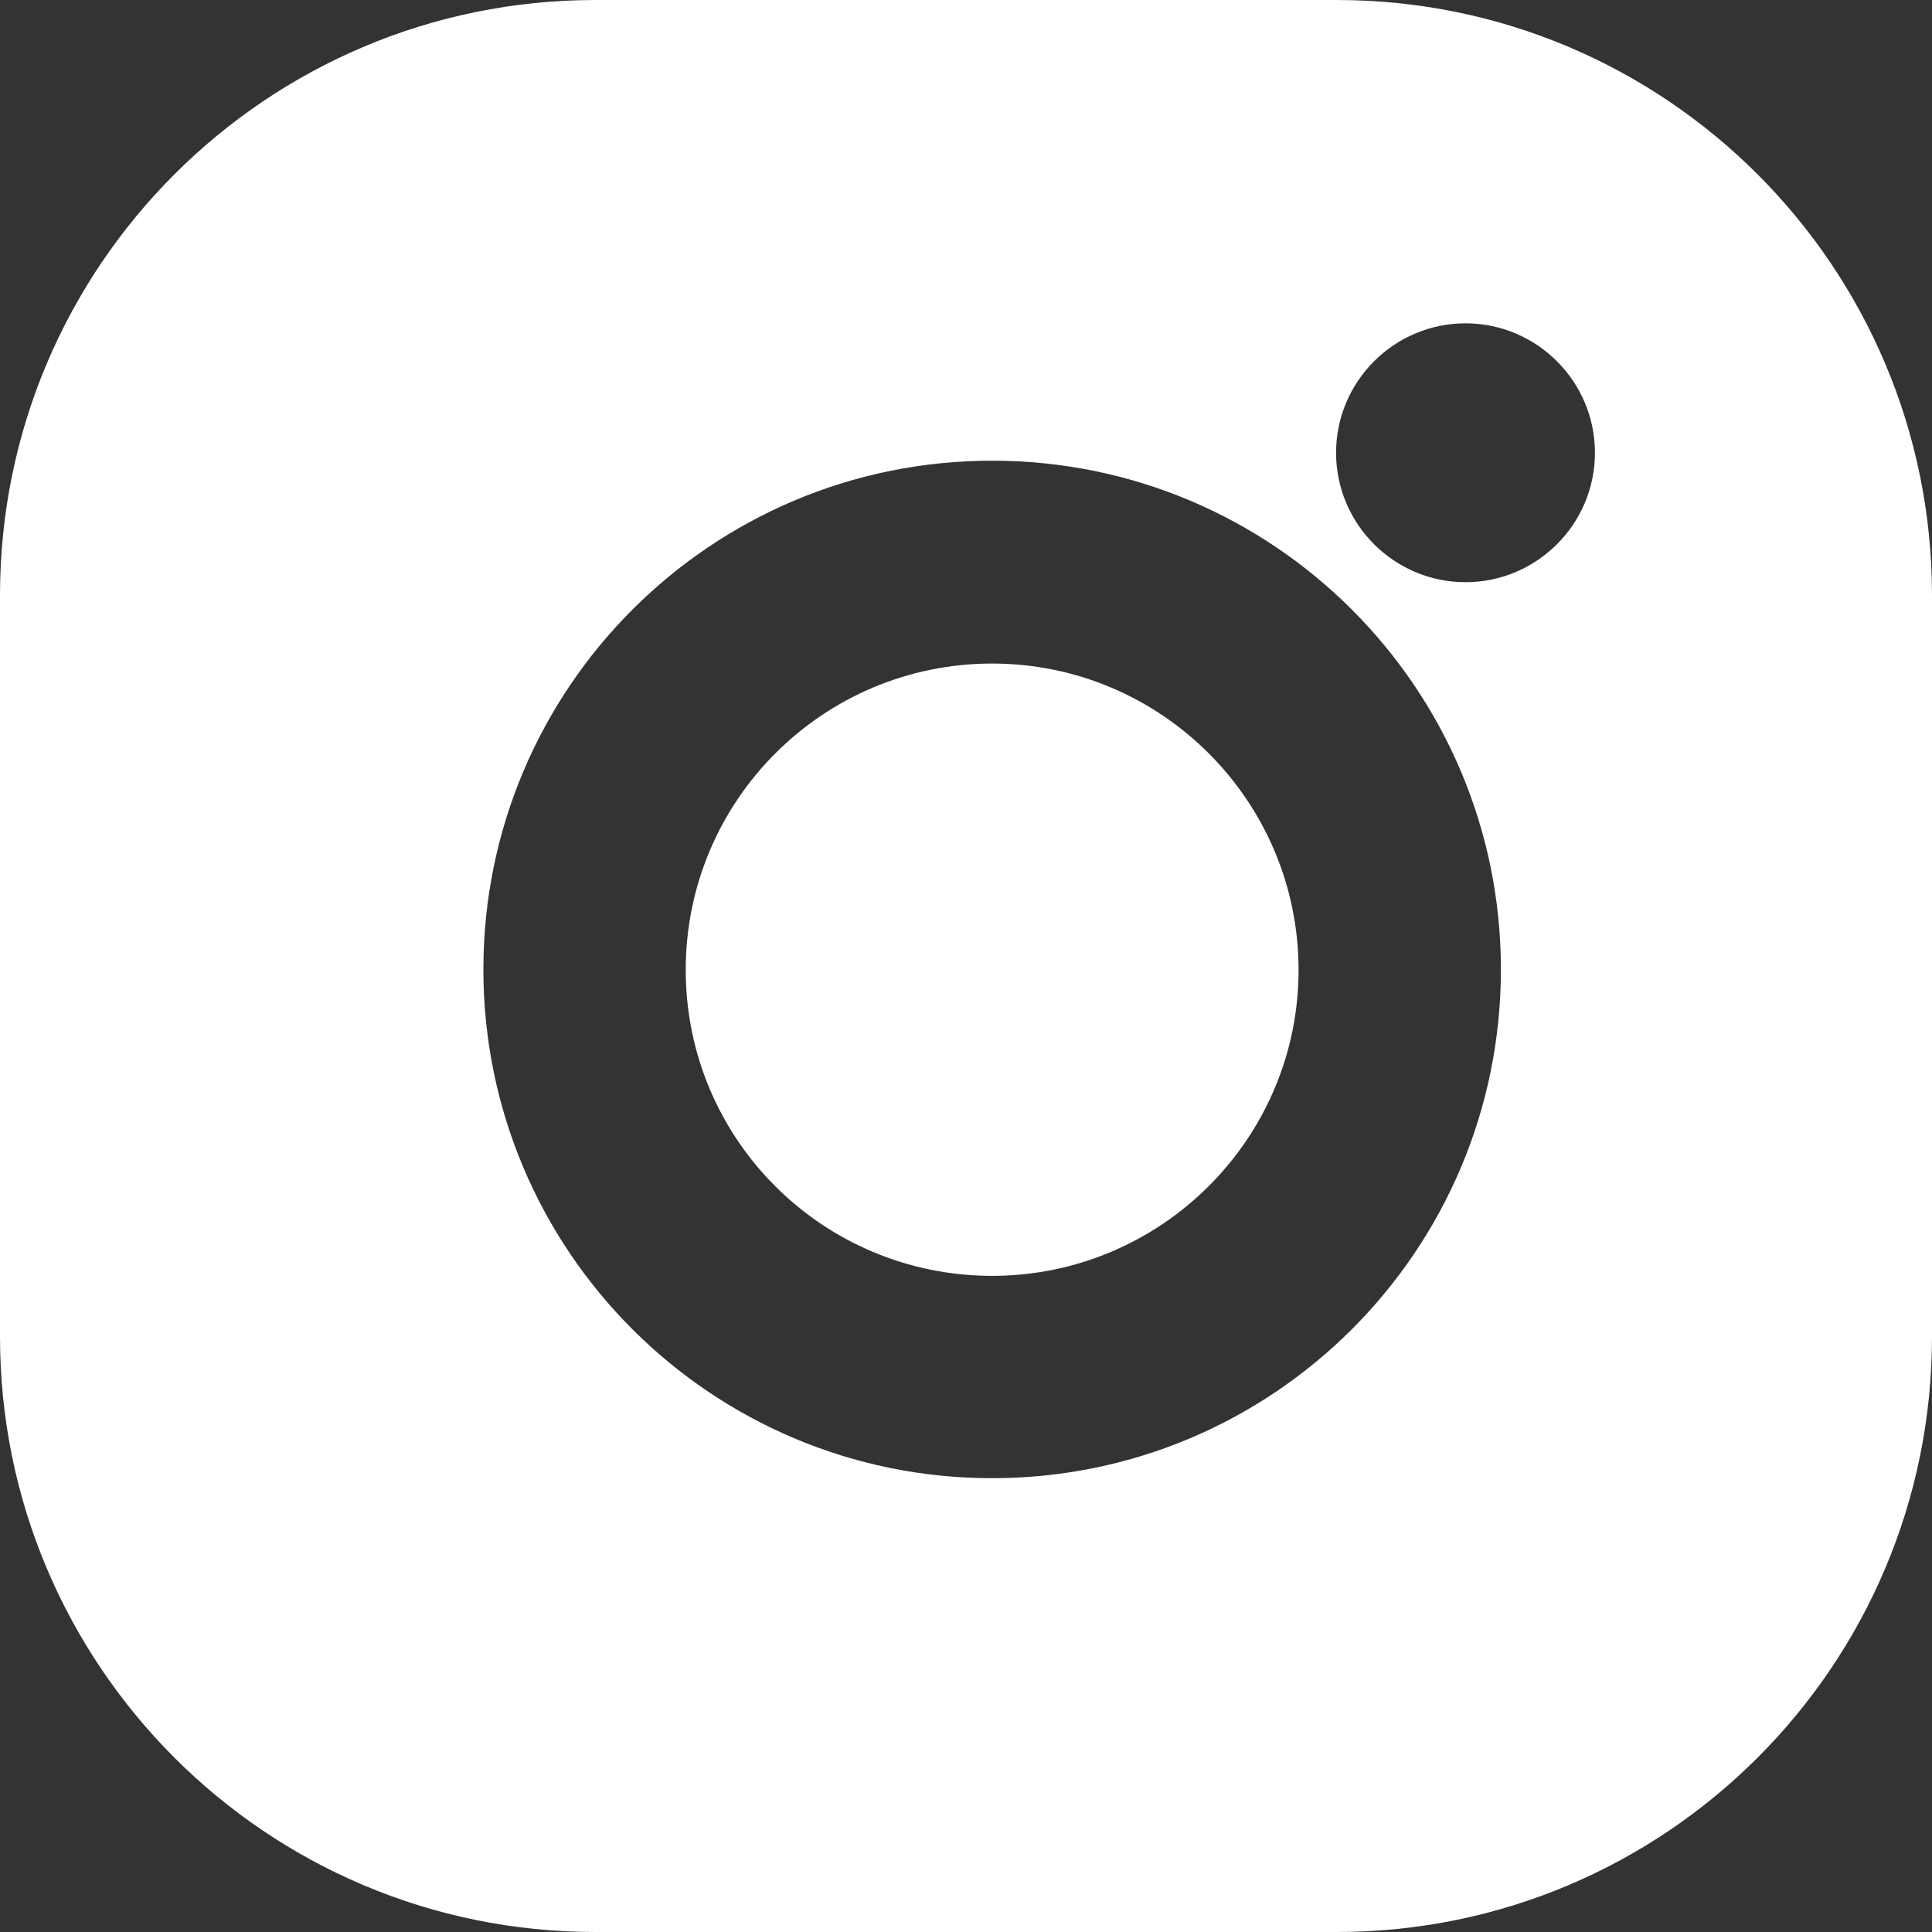 <?xml version="1.0" encoding="UTF-8"?>
<!DOCTYPE svg PUBLIC "-//W3C//DTD SVG 1.1//EN" "http://www.w3.org/Graphics/SVG/1.1/DTD/svg11.dtd">
<!-- Creator: CorelDRAW 2020 (64-Bit Versión de evaluación) -->
<svg xmlns="http://www.w3.org/2000/svg" xml:space="preserve" width="5.292mm" height="5.292mm" version="1.1" style="shape-rendering:geometricPrecision; text-rendering:geometricPrecision; image-rendering:optimizeQuality; fill-rule:evenodd; clip-rule:evenodd"
viewBox="0 0 36.57 36.57"
 xmlns:xlink="http://www.w3.org/1999/xlink"
 xmlns:xodm="http://www.corel.com/coreldraw/odm/2003">
 <rect x="0" y="0" width="36.57" height="36.57" fill="#333333" stroke="none"/>
 <defs>
  <style type="text/css">
   <![CDATA[
    .fil0 {fill:white;fill-rule:nonzero}
   ]]>
  </style>
 </defs>
 <g id="Capa_x0020_1">
  <path class="fil0" d="M25.3 0l-14.03 0c-6.22,0 -11.27,5.04 -11.27,11.27l0 14.03c0,6.22 5.04,11.27 11.27,11.27l14.03 0c6.22,0 11.27,-5.04 11.27,-11.27l0 -14.03c0,-6.22 -5.04,-11.27 -11.27,-11.27zm4.89 8.57c0,1.35 -1.1,2.45 -2.45,2.45 -1.35,0 -2.45,-1.1 -2.45,-2.45 0,-1.35 1.1,-2.45 2.45,-2.45 1.35,0 2.45,1.1 2.45,2.45zm-11.41 15.58c3.2,0 5.8,-2.6 5.8,-5.79 0,-3.2 -2.6,-5.8 -5.8,-5.8 -3.2,0 -5.8,2.59 -5.8,5.8 0,3.2 2.59,5.79 5.8,5.79zm0 -15.43c5.32,0 9.63,4.31 9.63,9.63 0,5.32 -4.31,9.63 -9.63,9.63 -5.32,0 -9.63,-4.31 -9.63,-9.63 0,-5.32 4.31,-9.63 9.63,-9.63z"/>
 </g>
</svg>
